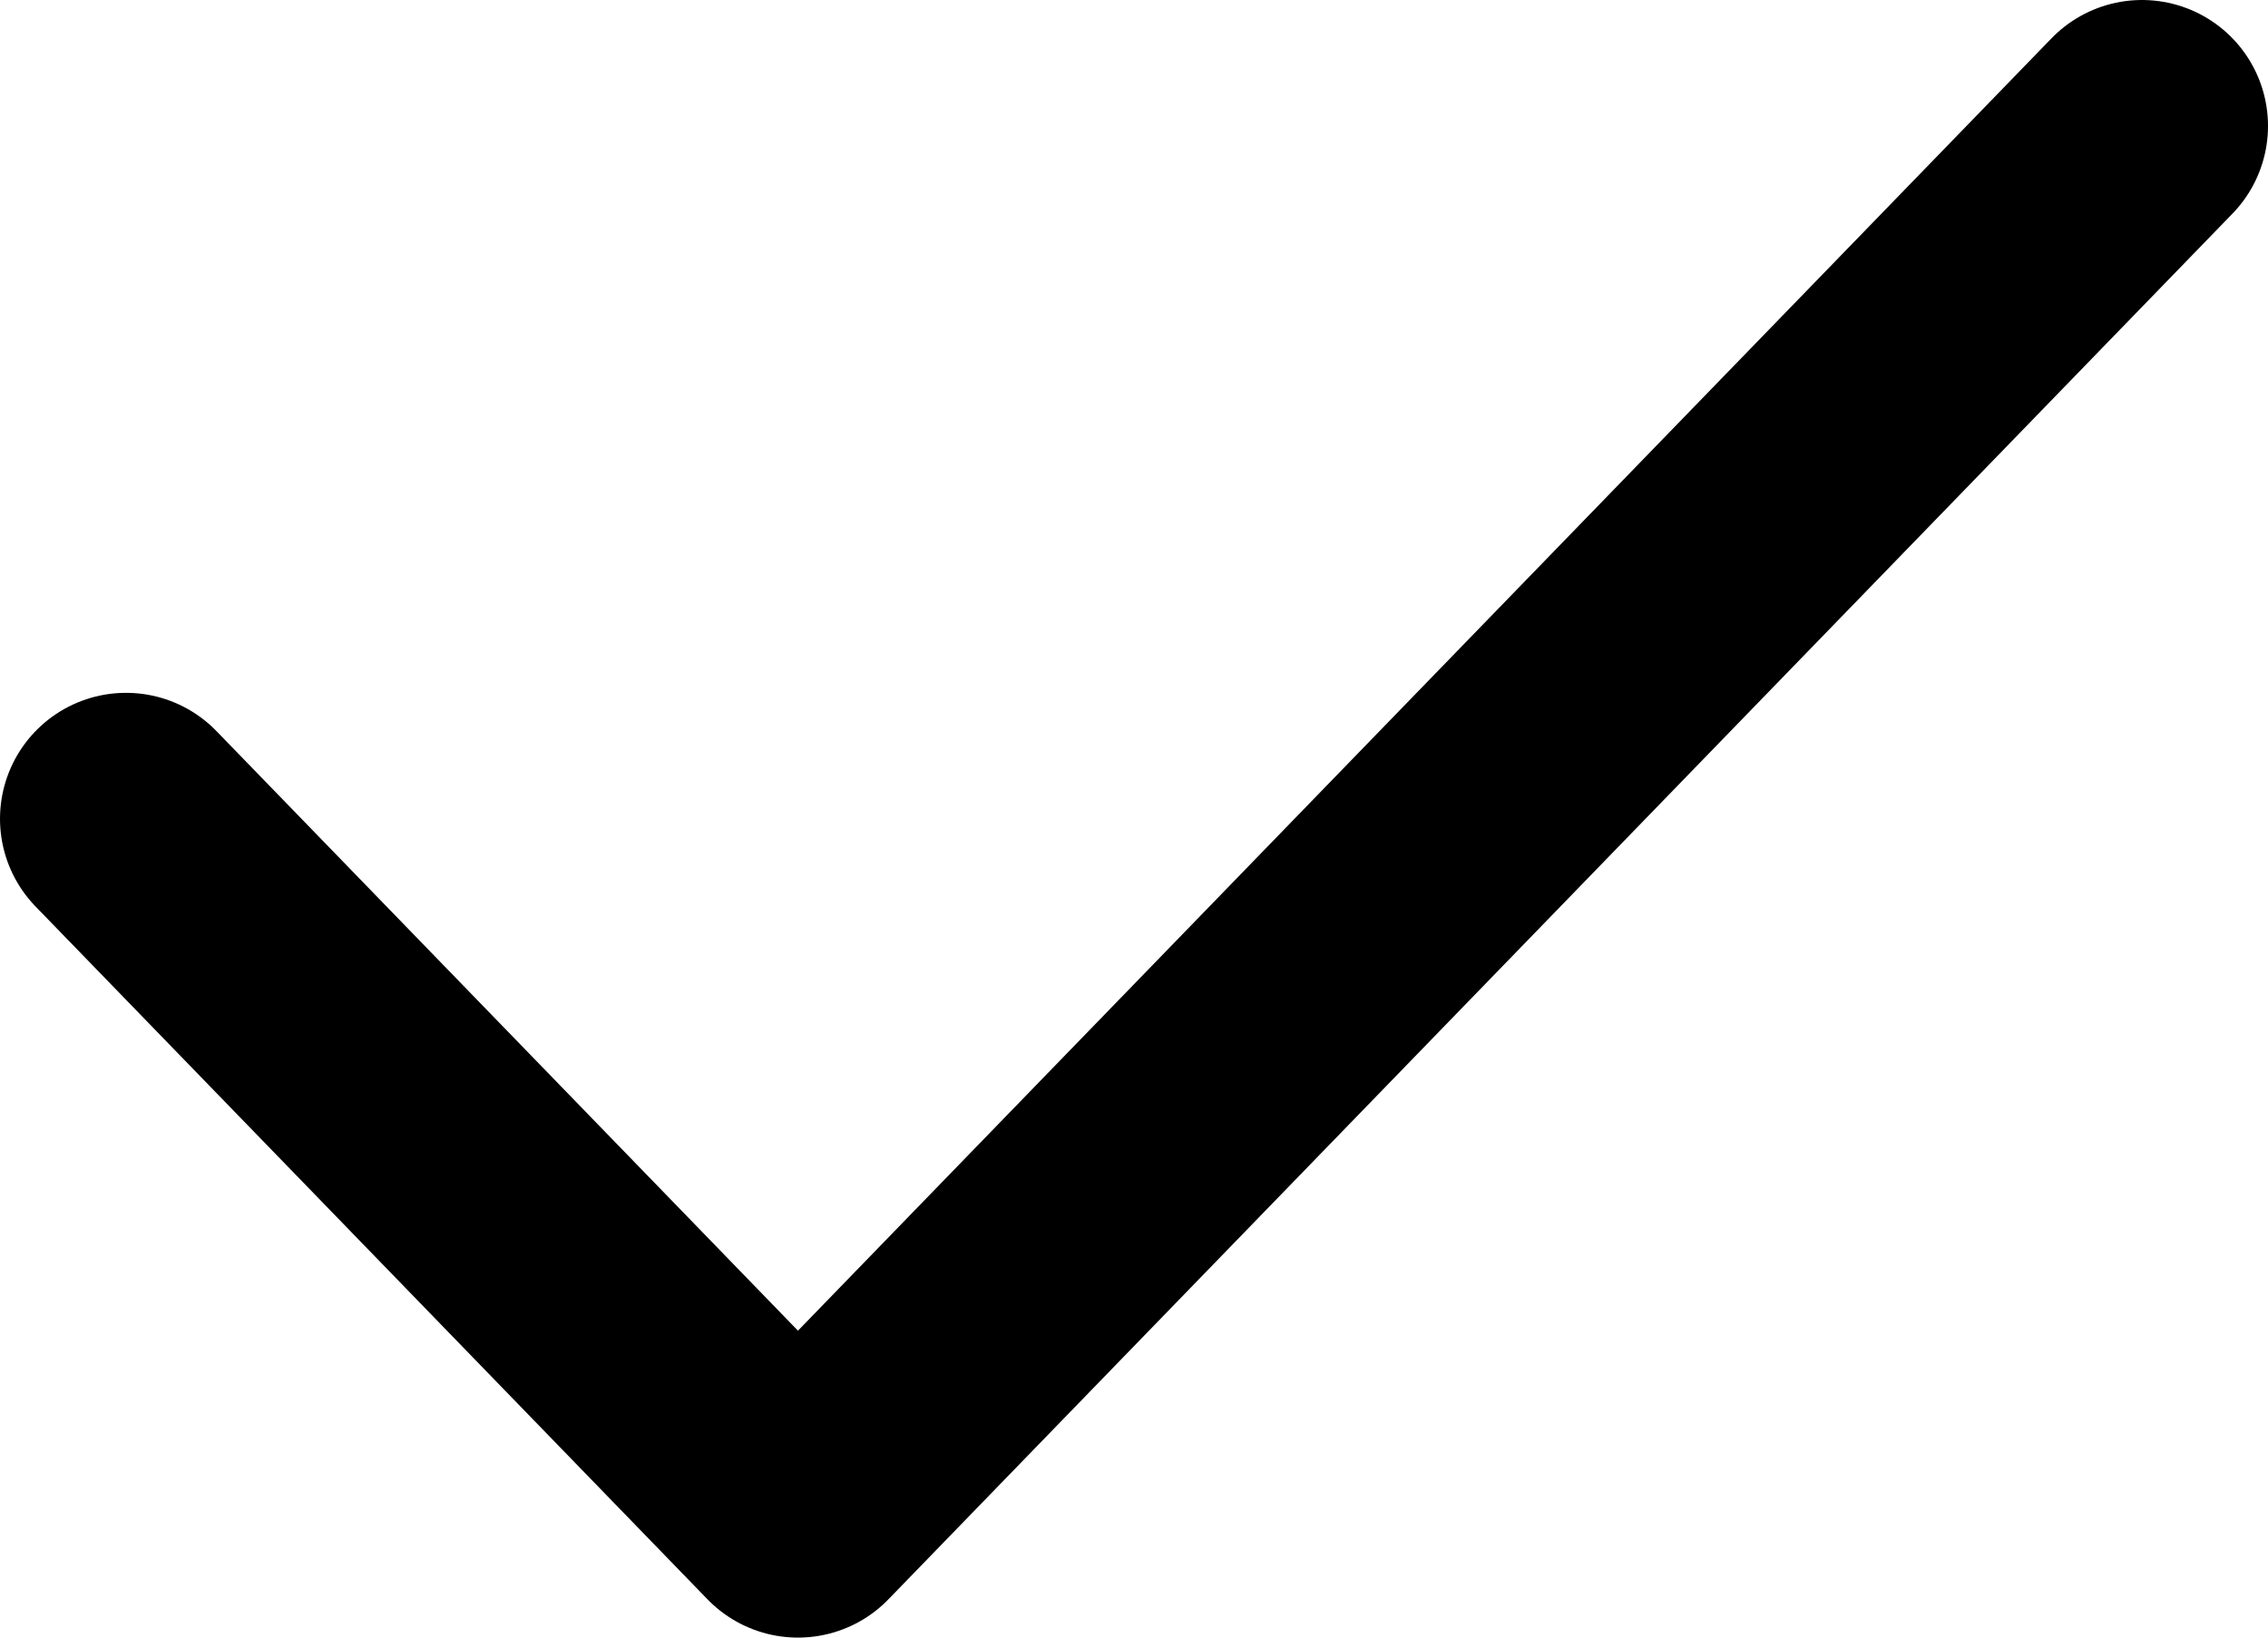 <svg width="18" height="13" viewBox="0 0 18 13" fill="none" xmlns="http://www.w3.org/2000/svg">
<path d="M1 6.5L6.333 12L17 1" stroke="black" stroke-width="2" stroke-linecap="round" stroke-linejoin="round"/>
</svg>
